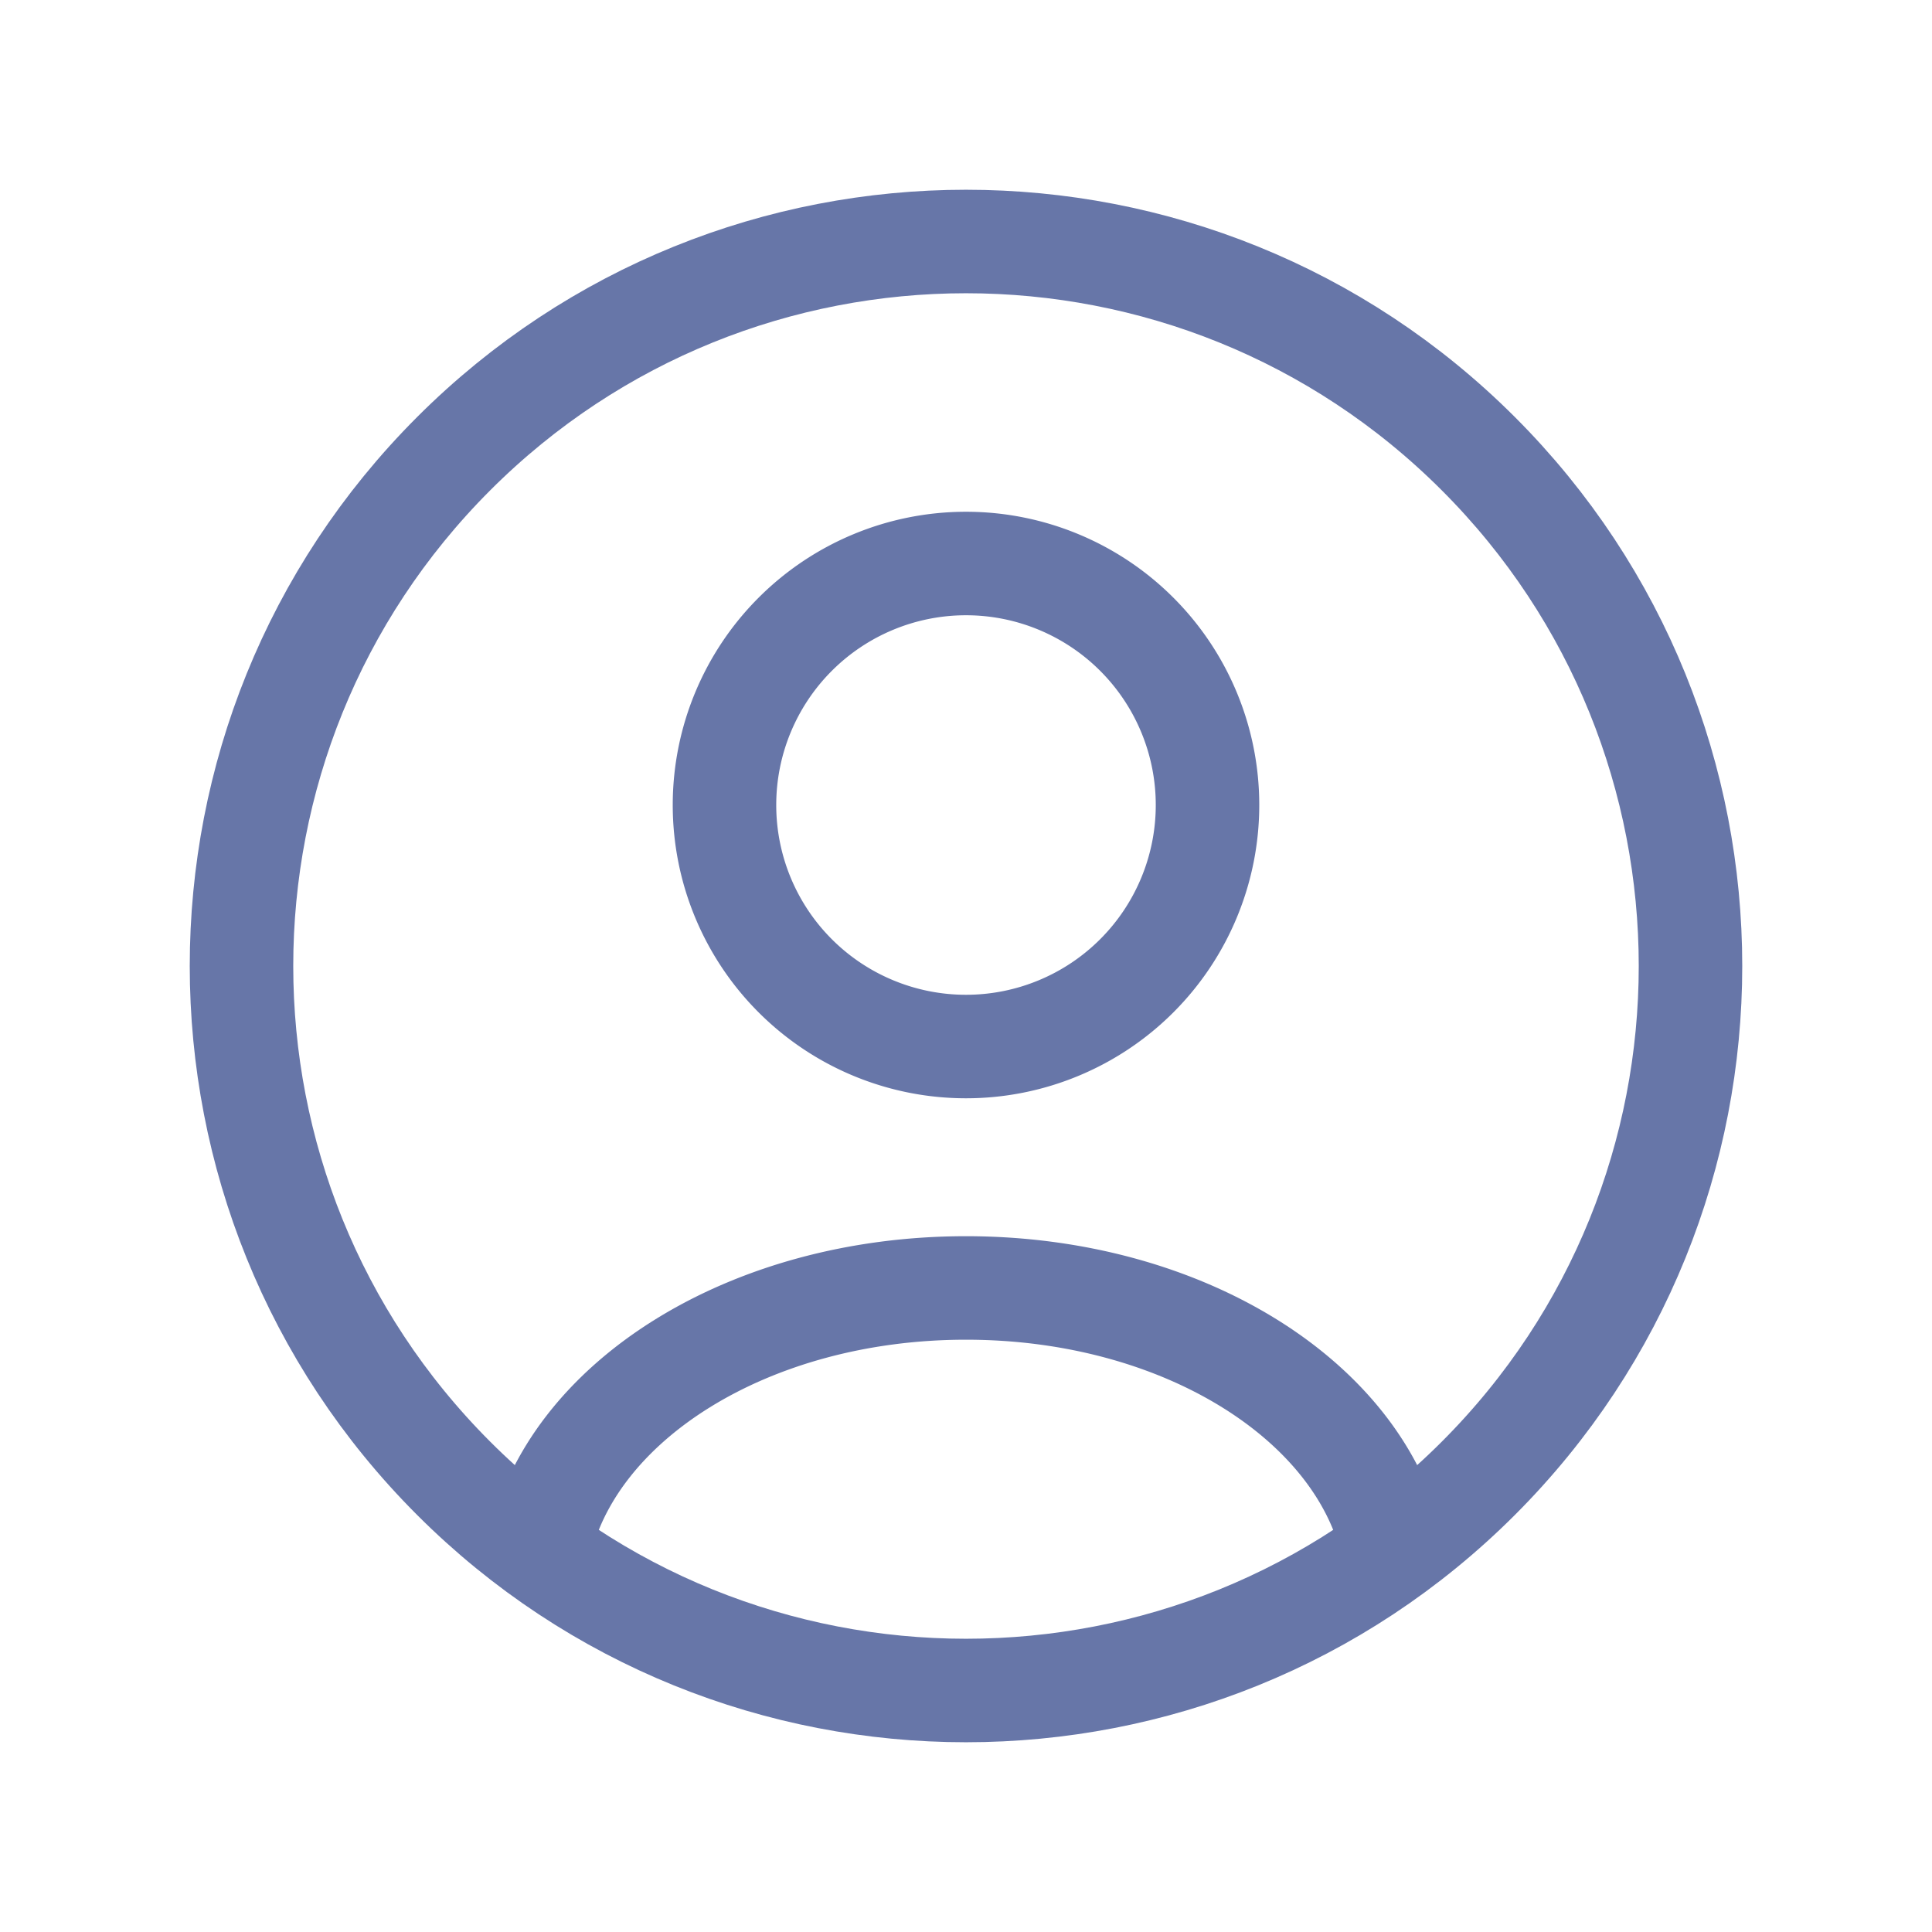 <svg width="28" height="28" fill="none" xmlns="http://www.w3.org/2000/svg"><path d="M21.425 6.575c4.1 4.1 4.1 10.75 0 14.85s-10.75 4.1-14.85 0-4.1-10.75 0-14.85 10.75-4.1 14.85 0" stroke="#6776A8" stroke-width="1.5" stroke-linecap="round" stroke-linejoin="round"/><path d="M20.192 22.466c-.448-2.146-3.036-3.8-6.192-3.8s-5.744 1.654-6.192 3.8m8.667-13.274a3.5 3.5 0 11-4.95 4.95 3.5 3.5 0 014.95-4.95" stroke="#6776A8" stroke-width="1.5" stroke-linecap="round" stroke-linejoin="round"/></svg>